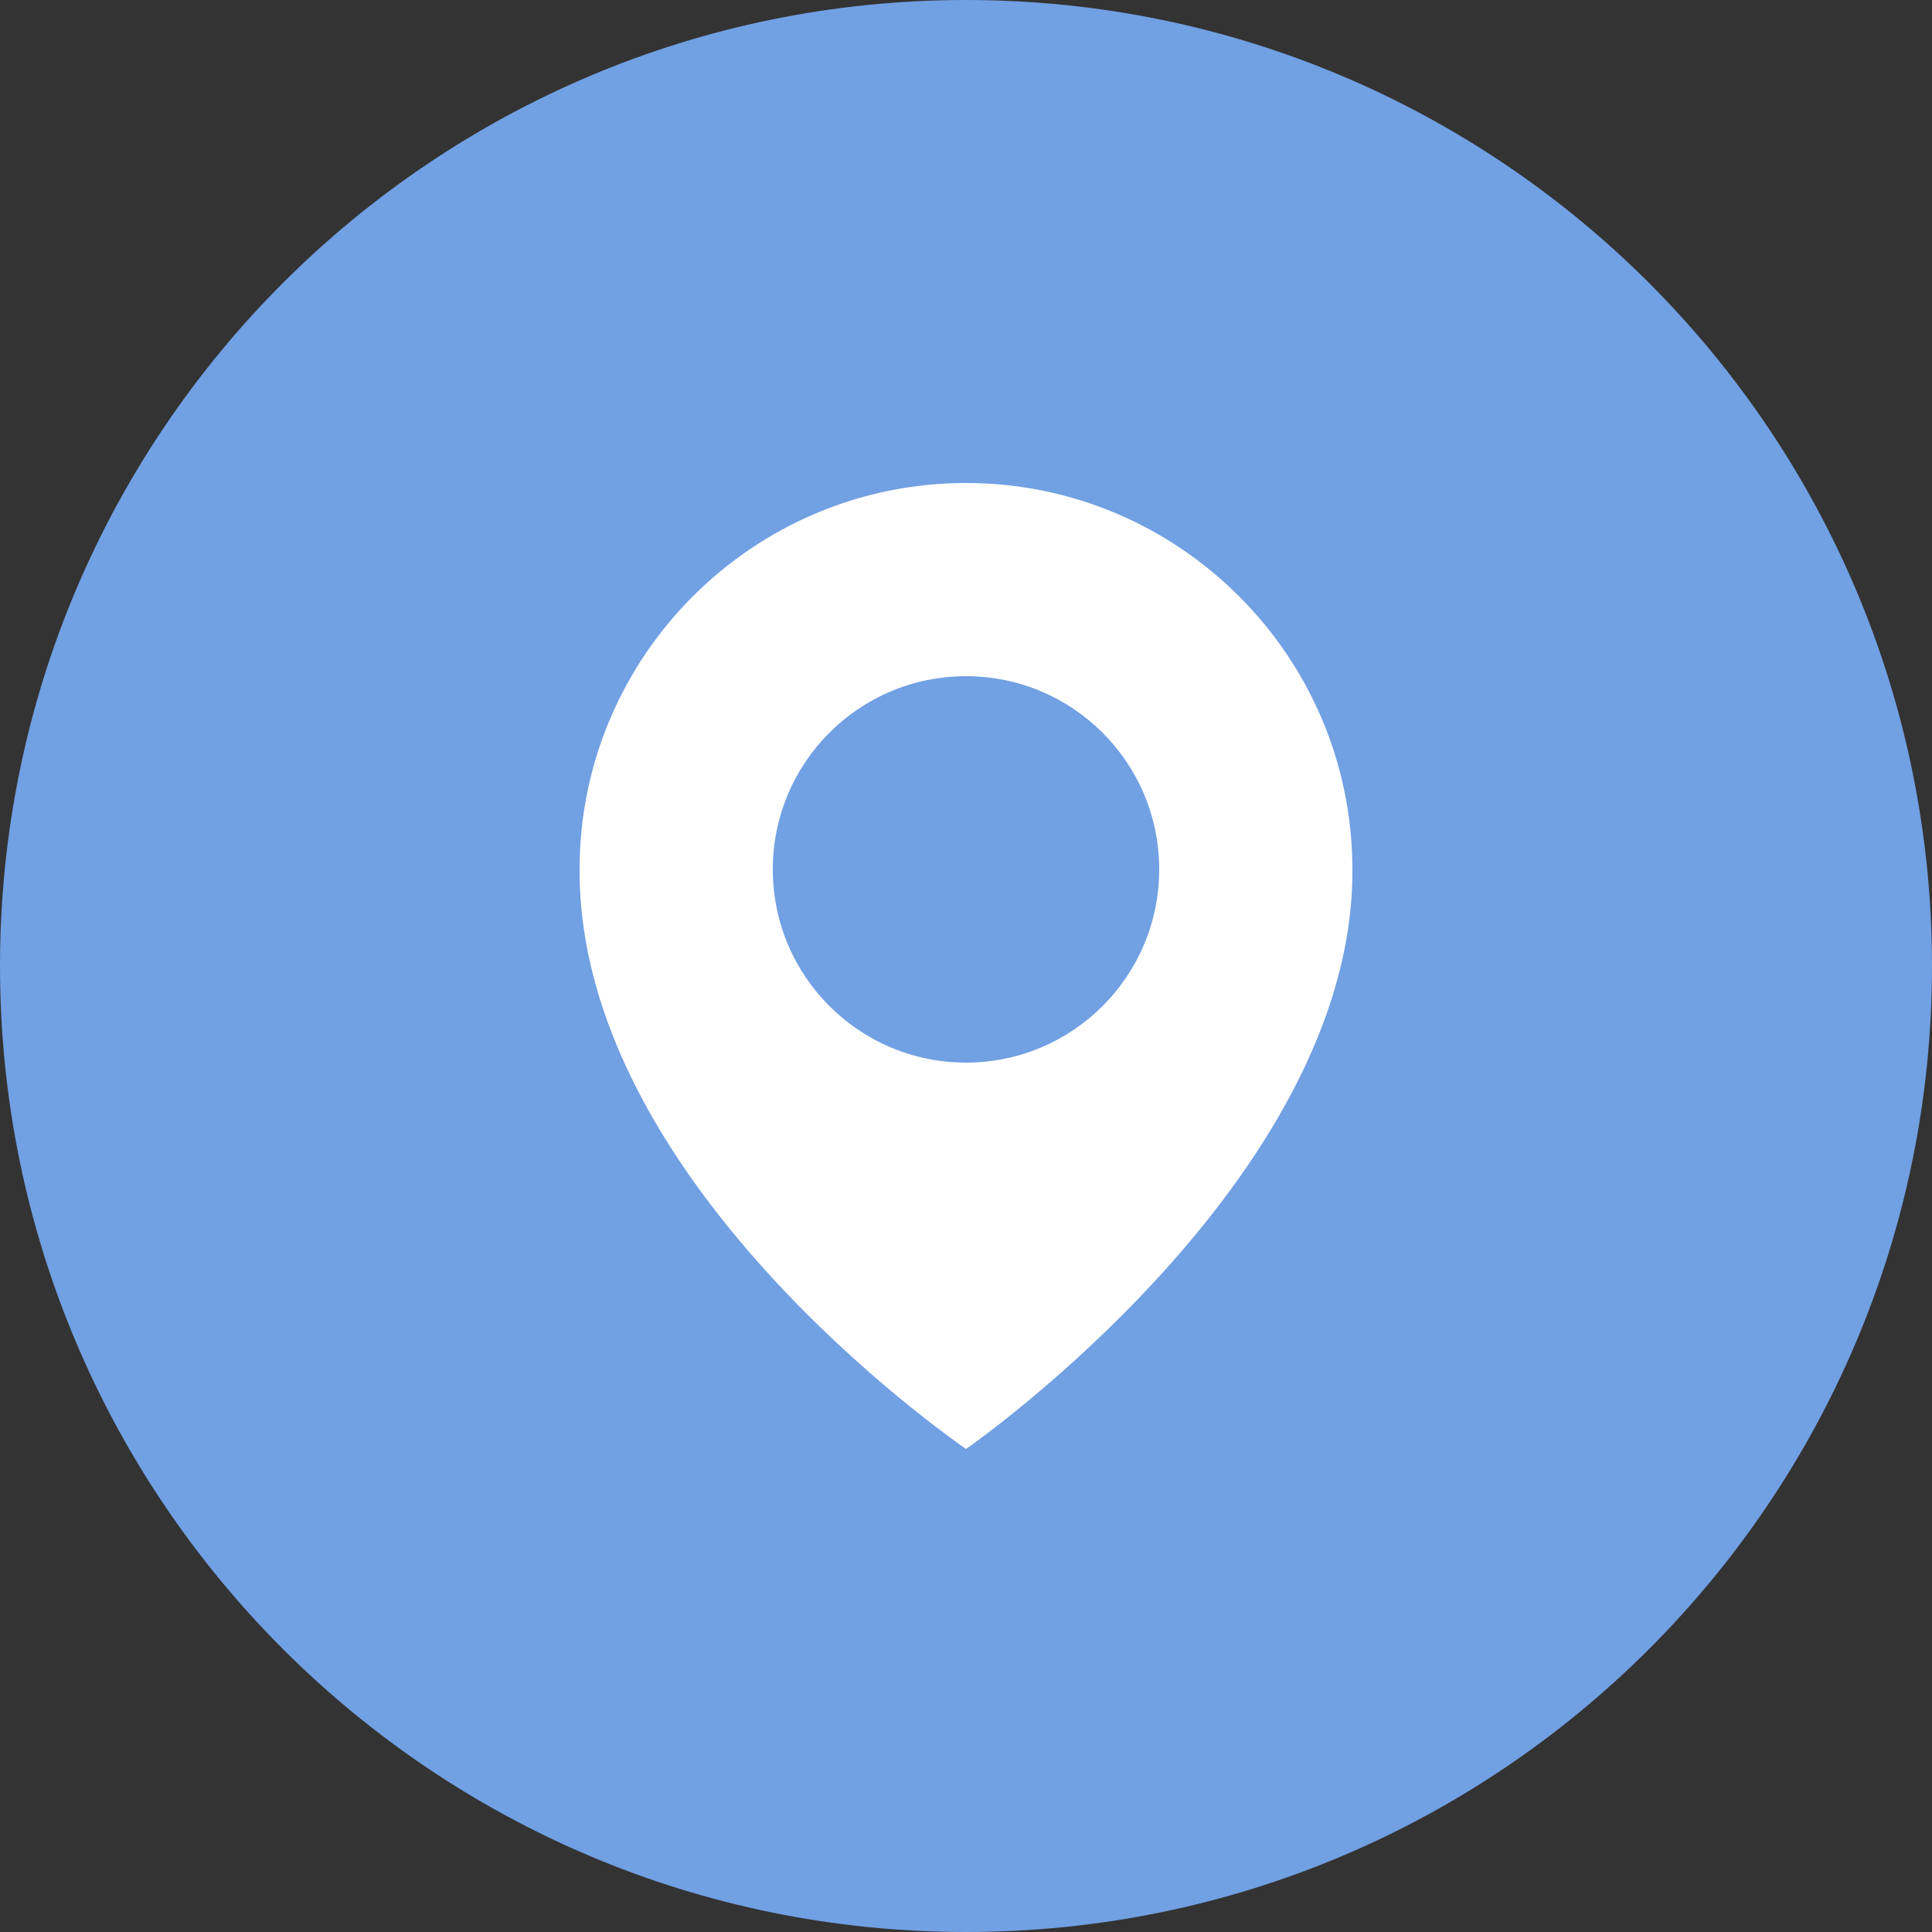 <?xml version="1.0" encoding="UTF-8"?> <svg xmlns="http://www.w3.org/2000/svg" width="30" height="30" viewBox="0 0 30 30" fill="none"><rect x="0" y="0" width="30" height="30" fill="#333333" stroke="none"/><path d="M30 15C30 23.284 23.284 30 15 30C6.716 30 0 23.284 0 15C0 6.716 6.716 0 15 0C23.284 0 30 6.716 30 15Z" fill="#71A0E3"></path><path d="M15 7.5C11.692 7.5 9 10.192 9 13.496C8.978 18.33 14.772 22.338 15 22.5C15 22.5 21.022 18.33 21 13.5C21 10.192 18.308 7.5 15 7.5ZM15 16.5C13.342 16.5 12 15.158 12 13.5C12 11.842 13.342 10.5 15 10.5C16.657 10.5 18 11.842 18 13.5C18 15.158 16.657 16.5 15 16.5Z" fill="white"></path></svg> 